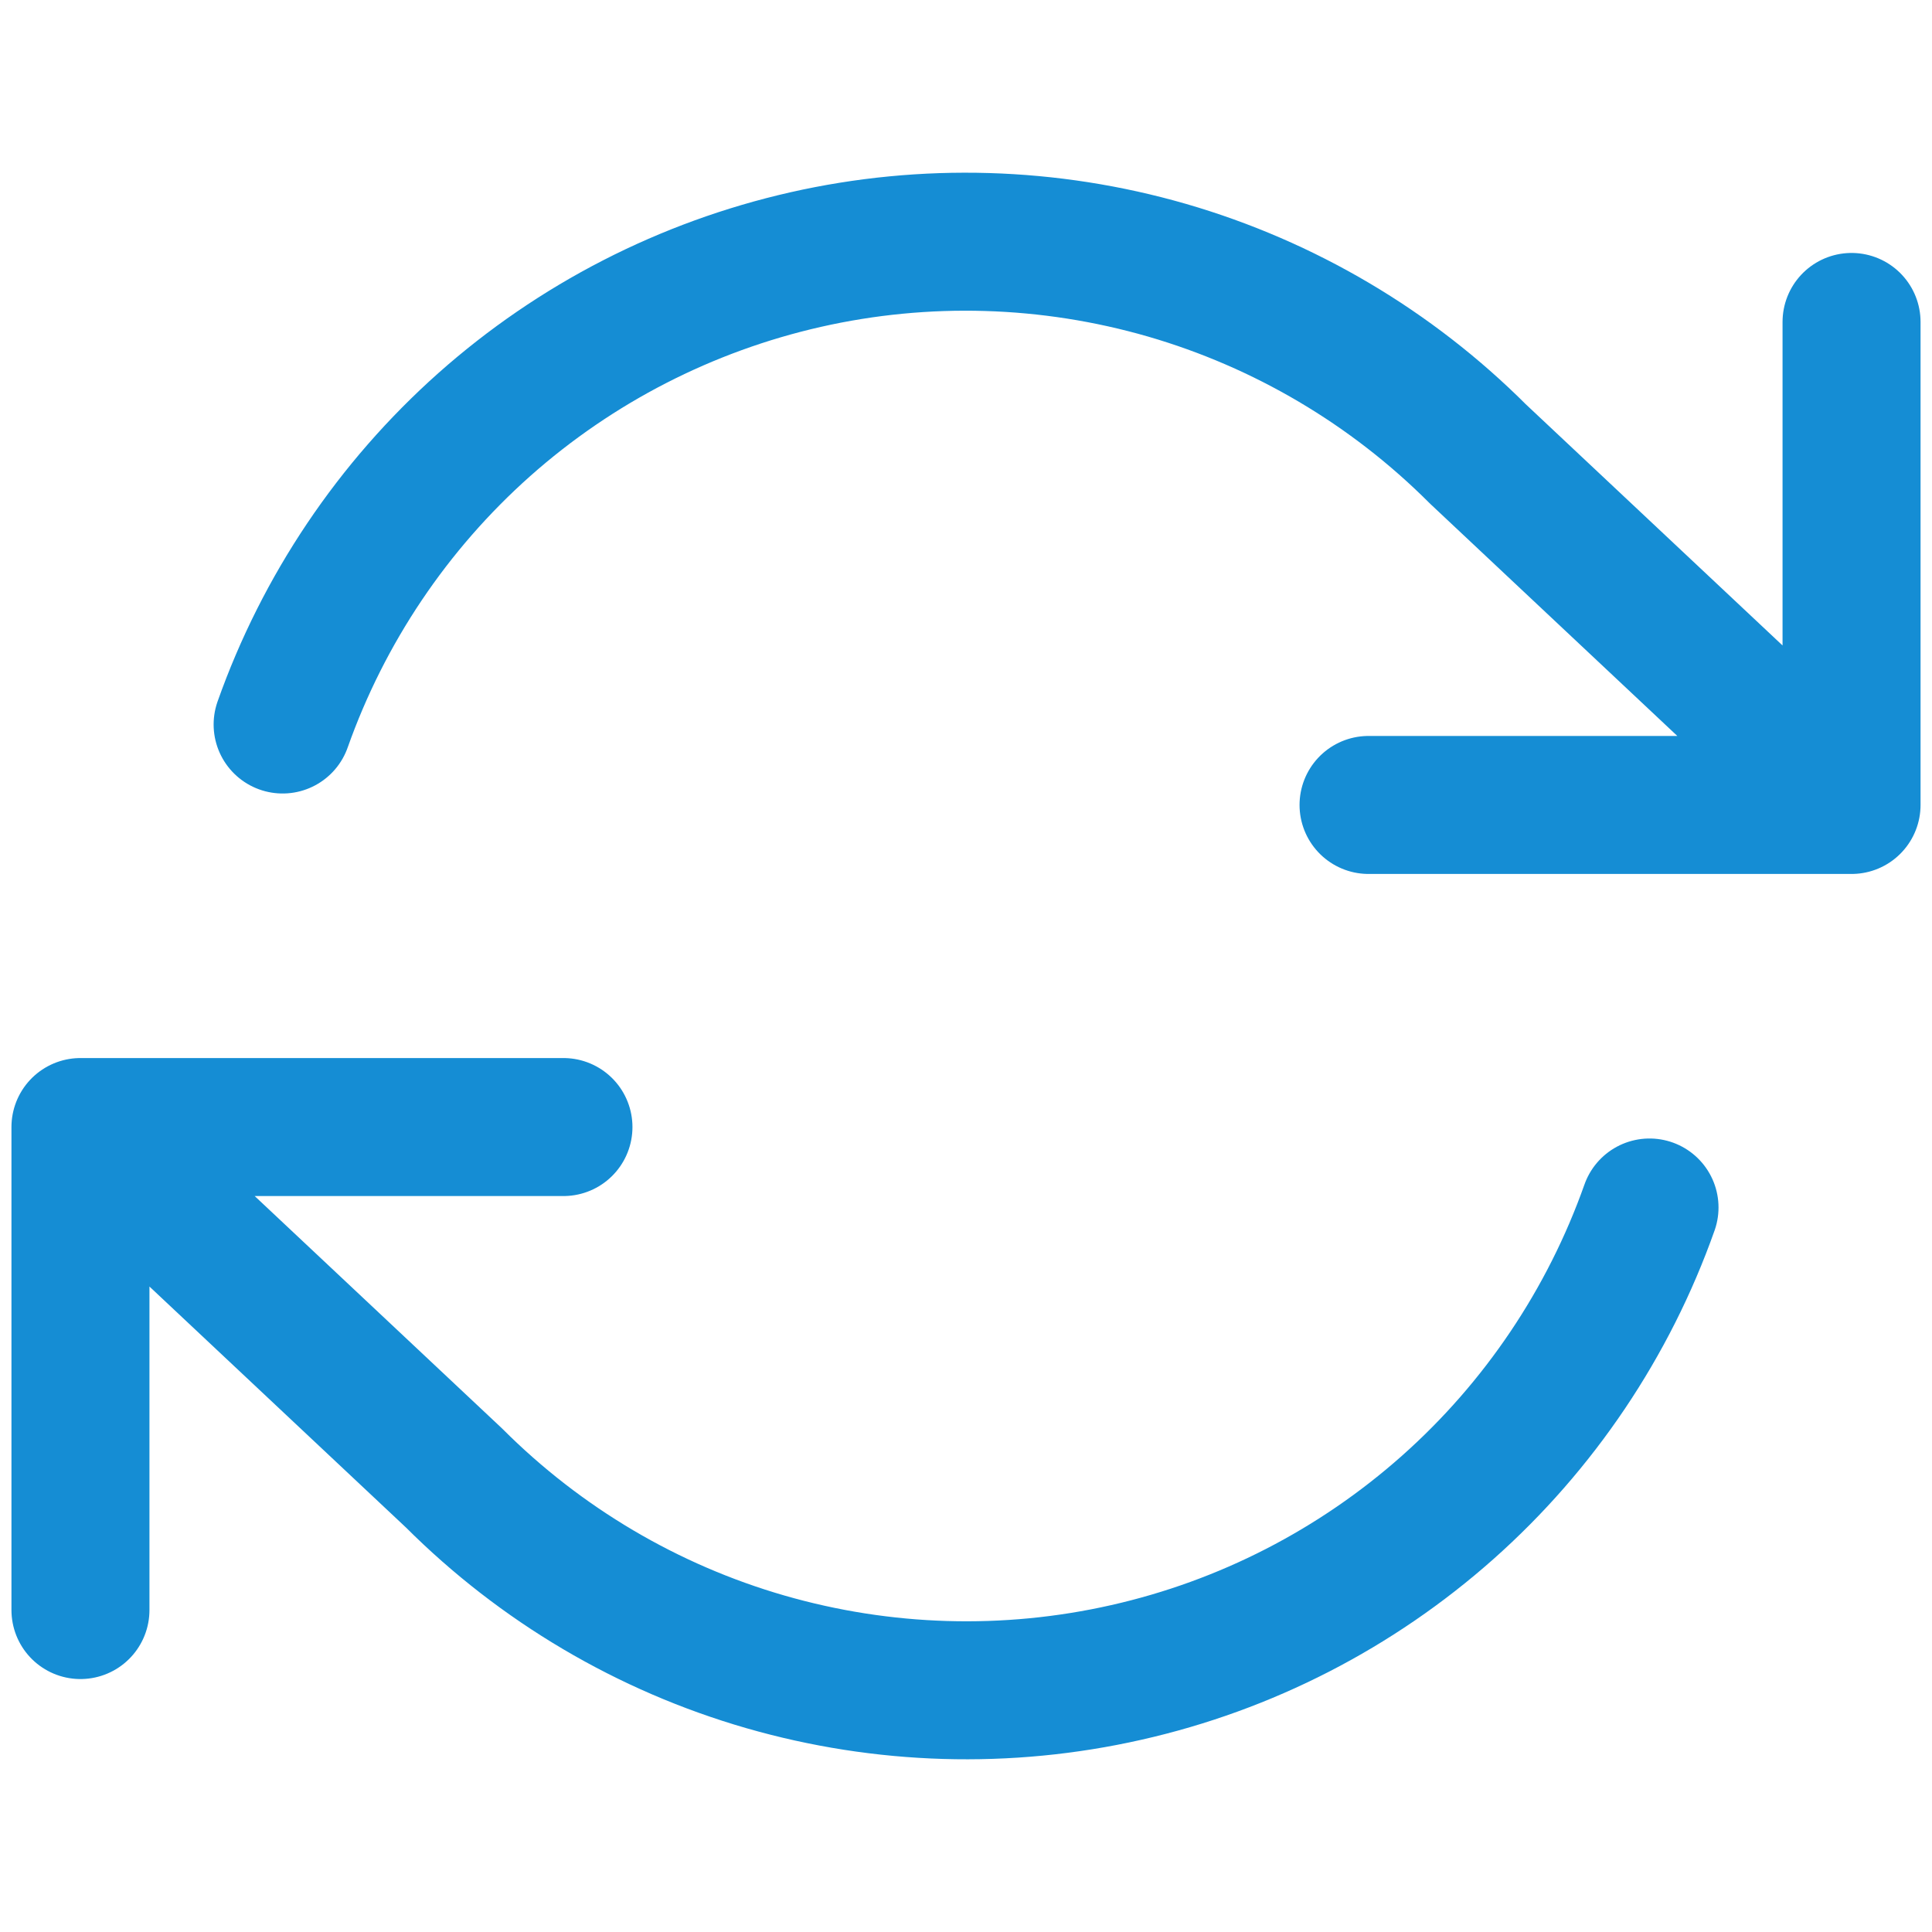 <svg width="14" height="14" viewBox="0 0 14 14" fill="none" xmlns="http://www.w3.org/2000/svg">
<path d="M13.417 2.333V5.833M13.417 5.833H9.917M13.417 5.833L10.71 3.29C10.083 2.663 9.308 2.205 8.456 1.958C7.604 1.712 6.703 1.685 5.838 1.881C4.973 2.077 4.172 2.488 3.509 3.077C2.846 3.667 2.344 4.414 2.048 5.25M0.583 11.667V8.167M0.583 8.167H4.083M0.583 8.167L3.29 10.71C3.917 11.337 4.693 11.796 5.545 12.042C6.397 12.288 7.297 12.315 8.162 12.119C9.027 11.924 9.828 11.512 10.491 10.923C11.154 10.334 11.657 9.586 11.953 8.75" stroke="#158DD4" stroke-linecap="round" stroke-linejoin="round"/>
</svg>
